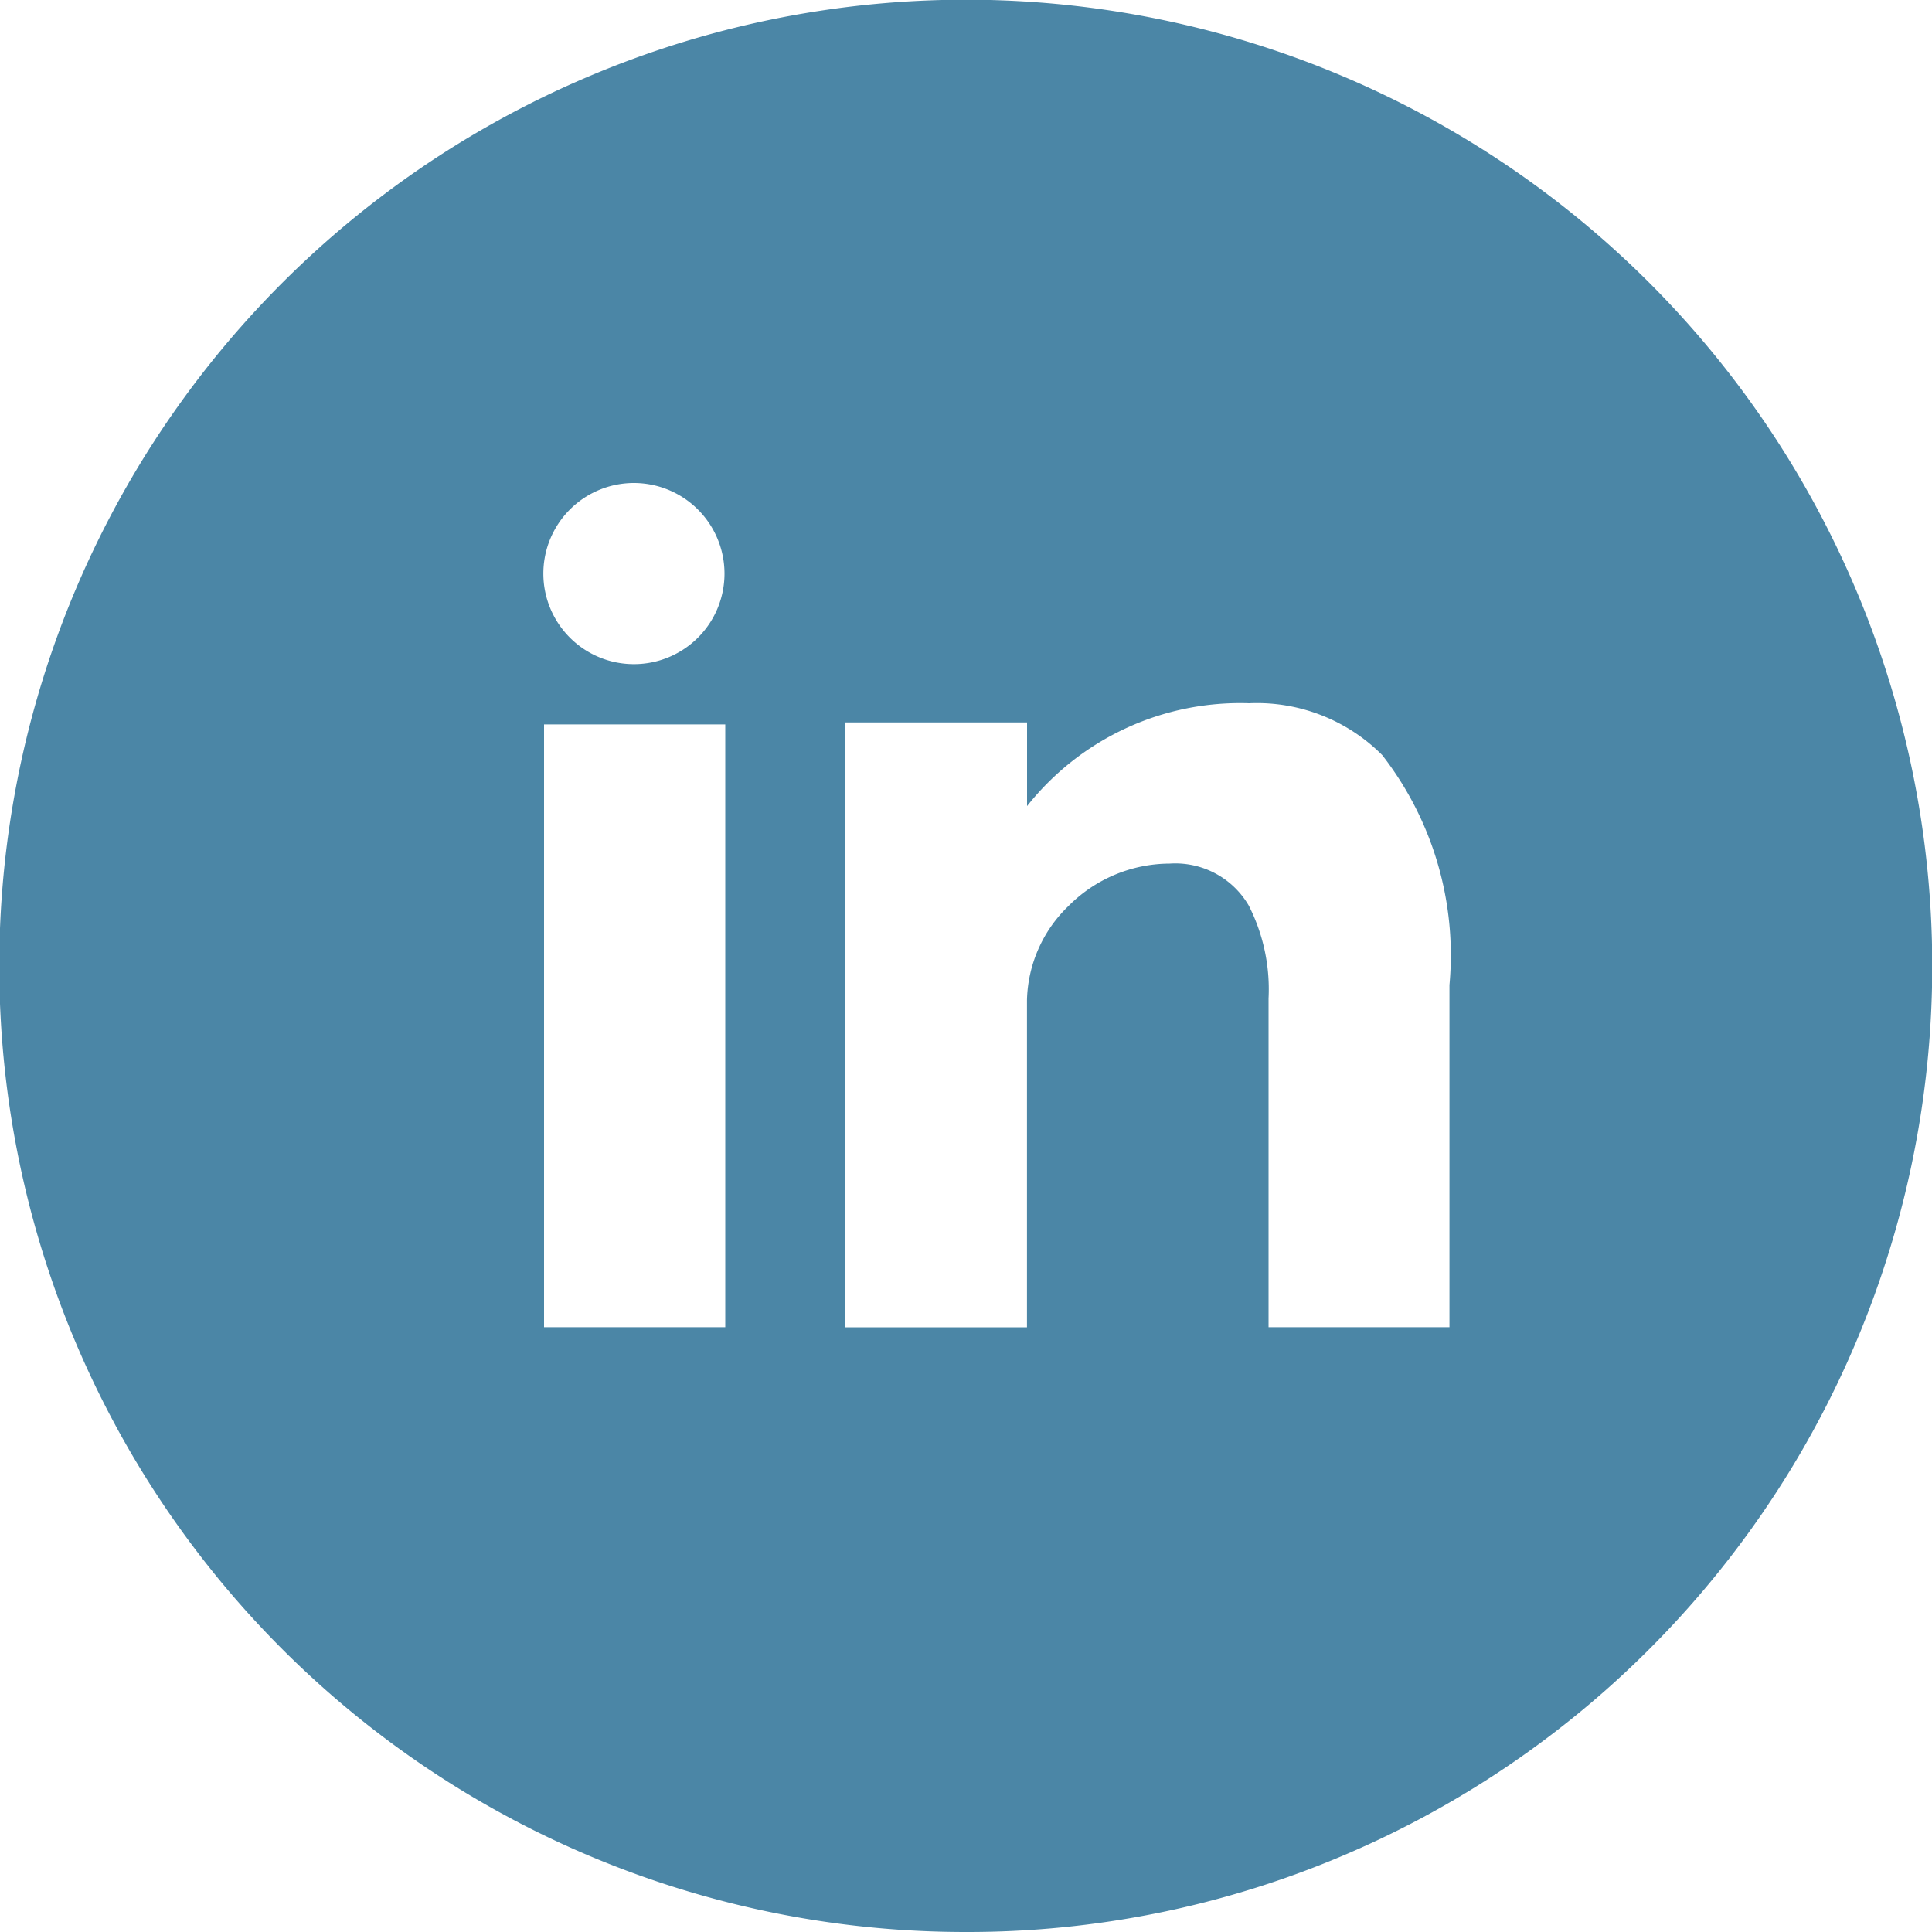 <svg xmlns="http://www.w3.org/2000/svg" width="25" height="25" viewBox="0 0 25 25"><path d="M12.5,25A12.5,12.5,0,0,1,7.634.982a12.5,12.5,0,0,1,9.732,23.035A12.421,12.421,0,0,1,12.5,25ZM10.94,9.348v7.827h2.349V12.942a1.746,1.746,0,0,1,.538-1.219,1.853,1.853,0,0,1,1.308-.548,1.1,1.1,0,0,1,1.025.545,2.392,2.392,0,0,1,.255,1.2v4.254h2.341V12.746a4.22,4.22,0,0,0-.87-2.975A2.289,2.289,0,0,0,16.163,9.1a3.517,3.517,0,0,0-2.873,1.331V9.348Zm-3.9.026v7.8H9.385v-7.8ZM8.2,6.25A1.172,1.172,0,1,0,9.375,7.422,1.173,1.173,0,0,0,8.2,6.25Z" transform="translate(0 0)" fill="#4b86a6"/></svg>